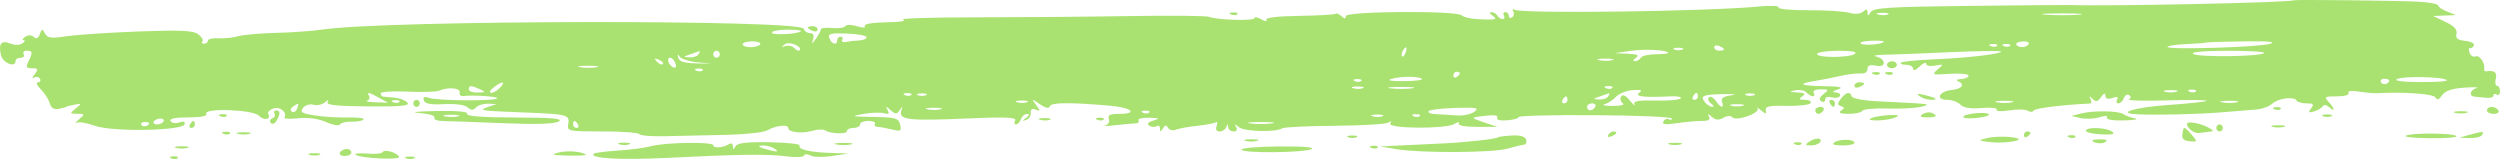 <?xml version="1.0" encoding="UTF-8"?> <svg xmlns="http://www.w3.org/2000/svg" viewBox="0 0 220 14" fill="none"><path fill-rule="evenodd" clip-rule="evenodd" d="M201.829 0.025C201.585 0.229 185.487 0.568 182.126 0.441C181.89 0.432 177.913 0.467 173.29 0.518C166.239 0.597 164.841 0.687 164.615 1.071C164.402 1.434 164.345 1.441 164.342 1.105C164.339 0.788 164.242 0.767 163.956 1.022C163.724 1.229 163.249 1.27 162.737 1.126C162.276 0.997 160.652 0.895 159.129 0.901C157.605 0.907 156.426 0.794 156.508 0.651C156.59 0.508 155.835 0.471 154.831 0.569C150.311 1.009 133.823 1.226 133.263 0.853C133.104 0.748 133.061 0.812 133.167 0.997C133.273 1.181 133.228 1.419 133.067 1.526C132.907 1.632 132.776 1.573 132.776 1.393C132.776 1.213 132.639 1.066 132.472 1.066C132.305 1.066 132.248 1.205 132.346 1.375C132.443 1.544 132.394 1.683 132.236 1.683C132.078 1.683 131.869 1.544 131.772 1.375C131.674 1.205 131.441 1.068 131.253 1.07C131.047 1.073 131.083 1.195 131.341 1.375C131.835 1.718 131.644 1.764 130.05 1.689C129.419 1.659 128.78 1.506 128.63 1.35C128.219 0.921 118.43 0.981 118.43 1.412C118.43 1.667 118.328 1.668 118.045 1.415C117.833 1.226 117.602 1.133 117.531 1.21C117.46 1.286 116.021 1.37 114.333 1.396C112.399 1.427 111.328 1.557 111.438 1.749C111.534 1.917 111.339 1.896 111.005 1.703C110.67 1.51 110.397 1.462 110.397 1.595C110.397 1.858 107.084 1.763 106.379 1.48C106.142 1.385 102.979 1.356 99.35 1.416C95.72 1.475 89.611 1.525 85.775 1.526C81.938 1.528 79.098 1.619 79.463 1.73C79.837 1.843 79.213 1.944 78.029 1.961C76.807 1.979 76.001 2.113 76.098 2.281C76.2 2.458 75.93 2.467 75.401 2.304C74.927 2.158 74.471 2.156 74.388 2.3C74.305 2.445 73.787 2.518 73.237 2.463C72.686 2.408 72.236 2.461 72.236 2.582C72.236 2.702 72.042 3.07 71.805 3.4C71.445 3.9 71.403 3.91 71.549 3.459C71.665 3.099 71.578 2.919 71.286 2.919C71.046 2.919 70.795 2.745 70.73 2.533C70.474 1.708 34.09 1.763 28.412 2.596C27.503 2.729 25.638 2.864 24.269 2.894C22.899 2.924 21.415 3.056 20.969 3.186C20.524 3.316 19.74 3.398 19.227 3.369C18.714 3.34 18.295 3.435 18.295 3.581C18.295 3.726 18.144 3.845 17.96 3.845C17.776 3.845 17.71 3.754 17.815 3.642C17.919 3.529 17.752 3.248 17.445 3.016C17.004 2.683 15.9 2.631 12.21 2.768C9.639 2.864 6.787 3.053 5.873 3.189C4.493 3.395 4.169 3.354 3.956 2.946C3.728 2.508 3.679 2.514 3.504 3.004C3.37 3.38 3.202 3.458 2.973 3.253C2.765 3.068 2.479 3.063 2.217 3.241C1.986 3.398 1.926 3.531 2.084 3.537C2.241 3.542 2.188 3.671 1.964 3.823C1.729 3.983 1.279 3.986 0.898 3.83C0.114 3.509 -0.152 3.841 0.082 4.848C0.244 5.539 1.366 5.996 1.366 5.37C1.366 5.211 1.568 5.081 1.814 5.081C2.059 5.081 2.181 4.942 2.084 4.772C1.986 4.602 2.108 4.463 2.354 4.463C2.88 4.463 2.903 4.608 2.504 5.41C2.253 5.915 2.303 6.007 2.826 6.007C3.371 6.007 3.398 6.069 3.051 6.53C2.827 6.828 2.803 6.958 2.996 6.834C3.182 6.713 3.416 6.756 3.515 6.929C3.614 7.102 3.535 7.243 3.337 7.243C3.135 7.243 3.243 7.507 3.585 7.85C3.918 8.184 4.273 8.738 4.374 9.08C4.503 9.518 4.746 9.666 5.186 9.577C5.531 9.508 5.814 9.43 5.814 9.405C5.814 9.379 6.134 9.296 6.525 9.219C7.214 9.083 7.219 9.093 6.669 9.54C6.114 9.992 6.117 10.003 6.801 10.013C7.483 10.022 7.487 10.035 6.944 10.509C6.638 10.776 6.546 10.909 6.74 10.803C6.934 10.698 7.652 10.816 8.335 11.065C9.854 11.62 16.062 11.518 16.243 10.935C16.315 10.701 16.15 10.645 15.77 10.775C15.449 10.884 15.104 10.829 15.002 10.653C14.882 10.443 15.43 10.331 16.573 10.331C17.67 10.331 18.262 10.216 18.151 10.022C17.842 9.485 22.28 9.635 22.785 10.18C23.22 10.648 23.888 10.52 23.603 10.023C23.519 9.878 23.727 9.664 24.065 9.548C24.651 9.348 25.295 9.882 25.028 10.347C24.965 10.457 25.526 10.484 26.274 10.407C27.131 10.318 28.03 10.443 28.698 10.743C29.281 11.006 29.828 11.099 29.914 10.951C29.999 10.803 30.455 10.694 30.928 10.708C31.401 10.723 31.878 10.637 31.989 10.518C32.1 10.398 31.485 10.318 30.622 10.338C29.76 10.359 28.439 10.278 27.688 10.158C26.542 9.976 26.376 9.869 26.663 9.497C26.854 9.251 27.263 9.126 27.584 9.216C27.903 9.306 28.356 9.211 28.592 9.006C28.88 8.755 28.956 8.748 28.824 8.986C28.681 9.243 29.654 9.346 32.408 9.366C35.347 9.387 36.111 9.311 35.844 9.023C35.654 8.819 35.147 8.625 34.716 8.59C34.285 8.556 33.835 8.517 33.717 8.503C33.598 8.49 33.502 8.36 33.502 8.215C33.502 8.07 34.566 8.002 35.868 8.064C37.17 8.125 38.429 8.086 38.666 7.976C39.398 7.636 40.536 7.737 40.455 8.135C40.413 8.34 40.542 8.484 40.742 8.456C41.593 8.336 43.912 8.494 43.756 8.661C43.527 8.908 38.499 8.87 37.755 8.616C37.331 8.47 37.2 8.532 37.294 8.832C37.389 9.134 37.887 9.226 39.081 9.163C40.057 9.112 40.906 9.227 41.148 9.443C41.46 9.722 41.64 9.724 41.892 9.454C42.074 9.257 42.553 9.11 42.956 9.127L43.687 9.157L42.97 9.405C42.045 9.724 42.197 9.748 46.126 9.898C49.971 10.046 50.152 10.095 50.002 10.934C49.894 11.54 50.018 11.567 53.011 11.567C54.729 11.567 56.196 11.673 56.27 11.803C56.344 11.933 57.352 12.015 58.51 11.986C59.668 11.957 62.036 11.906 63.772 11.871C65.507 11.837 67.186 11.66 67.501 11.477C68.245 11.048 69.367 10.915 69.367 11.258C69.367 11.645 70.526 11.783 71.487 11.511C71.944 11.381 72.45 11.364 72.611 11.471C73.082 11.784 74.531 11.829 74.531 11.531C74.531 11.381 74.789 11.258 75.105 11.258C75.421 11.258 75.679 11.119 75.679 10.949C75.679 10.779 76.009 10.64 76.413 10.64C76.817 10.64 77.081 10.756 76.999 10.897C76.918 11.039 77.007 11.157 77.198 11.16C77.388 11.162 77.954 11.264 78.454 11.385C79.275 11.584 79.349 11.543 79.21 10.968C79.072 10.4 78.82 10.327 76.865 10.293C74.907 10.258 74.811 10.23 75.959 10.031C76.665 9.908 77.493 9.878 77.797 9.964C78.215 10.081 78.291 10.014 78.107 9.685C77.904 9.322 77.947 9.323 78.371 9.694C78.812 10.079 78.917 10.079 79.171 9.694C79.411 9.328 79.436 9.34 79.312 9.76C79.08 10.546 79.958 10.649 84.978 10.43C88.414 10.28 89.492 10.32 89.337 10.59C89.223 10.787 89.253 10.949 89.403 10.949C89.554 10.949 89.751 10.741 89.842 10.486C89.933 10.231 90.172 10.025 90.374 10.027C90.635 10.03 90.617 10.127 90.312 10.359C89.929 10.651 89.929 10.672 90.312 10.553C90.549 10.48 90.726 10.202 90.706 9.936C90.682 9.613 90.824 9.516 91.136 9.641C91.556 9.81 91.559 9.77 91.172 9.236C90.753 8.659 90.762 8.657 91.51 9.17C92.015 9.518 92.314 9.581 92.383 9.355C92.49 9.009 94.12 8.994 97.7 9.304C99.611 9.47 100.194 10.022 98.458 10.022C97.676 10.022 97.462 10.131 97.582 10.467C97.674 10.725 97.537 10.965 97.254 11.041C96.987 11.112 97.413 11.101 98.202 11.014C98.991 10.928 99.793 10.855 99.983 10.852C100.173 10.849 100.262 10.73 100.181 10.589C100.1 10.447 100.525 10.345 101.126 10.362C102.05 10.388 102.109 10.426 101.504 10.607C101.018 10.753 100.904 10.897 101.146 11.058C101.341 11.188 101.631 11.208 101.788 11.103C101.947 10.998 102.078 11.095 102.08 11.317C102.084 11.639 102.134 11.636 102.331 11.302C102.514 10.991 102.631 10.977 102.786 11.246C102.901 11.446 103.206 11.521 103.465 11.414C103.723 11.308 104.571 11.153 105.348 11.071C106.126 10.989 106.868 10.851 106.997 10.765C107.127 10.679 107.156 10.824 107.063 11.087C106.954 11.391 107.052 11.567 107.329 11.567C107.57 11.567 107.831 11.393 107.911 11.181C108.026 10.872 108.06 10.872 108.078 11.181C108.091 11.393 108.302 11.567 108.548 11.567C108.83 11.567 108.916 11.424 108.78 11.181C108.613 10.881 108.665 10.883 109.016 11.188C109.467 11.582 112.28 11.659 112.835 11.293C112.993 11.189 115.075 11.088 117.461 11.069C119.847 11.05 121.965 10.924 122.168 10.79C122.397 10.637 122.465 10.668 122.347 10.872C122.088 11.324 127.174 11.367 127.95 10.919C128.275 10.732 128.466 10.71 128.373 10.871C128.274 11.044 128.938 11.164 129.988 11.165L131.772 11.165L130.624 10.78C129.339 10.35 129.341 10.344 130.848 10.173C131.519 10.097 131.866 10.167 131.757 10.357C131.651 10.542 131.987 10.633 132.609 10.588C133.174 10.548 133.637 10.419 133.637 10.303C133.637 10.187 136.671 10.111 140.379 10.135C144.088 10.158 147.122 10.289 147.122 10.427C147.122 10.564 147.002 10.597 146.855 10.499C146.708 10.401 146.494 10.485 146.38 10.684C146.226 10.952 146.53 10.993 147.548 10.843C148.304 10.732 149.301 10.64 149.762 10.64C150.355 10.64 150.536 10.528 150.383 10.254C150.226 9.973 150.294 9.978 150.635 10.275C150.972 10.57 151.254 10.595 151.65 10.367C151.983 10.176 152.303 10.163 152.462 10.334C152.8 10.699 154.955 9.925 154.656 9.547C154.537 9.395 154.672 9.463 154.957 9.699C155.399 10.064 155.462 10.064 155.387 9.698C155.318 9.362 155.717 9.279 157.232 9.314C158.296 9.338 159.239 9.23 159.33 9.073C159.42 8.916 159.196 8.785 158.831 8.782C158.298 8.778 158.252 8.719 158.599 8.478C158.933 8.246 158.837 8.168 158.168 8.132C157.436 8.092 157.409 8.064 157.986 7.947C158.36 7.87 158.805 7.959 158.976 8.143C159.367 8.564 159.841 8.584 159.603 8.169C159.501 7.992 159.762 7.861 160.215 7.861C160.947 7.861 160.966 7.89 160.476 8.277C160.109 8.565 160.048 8.76 160.277 8.912C160.459 9.034 160.607 8.969 160.607 8.769C160.607 8.558 160.847 8.474 161.181 8.567C161.496 8.656 161.827 8.603 161.915 8.449C162.004 8.295 161.842 8.155 161.557 8.138C161.189 8.117 161.247 8.036 161.755 7.861C162.272 7.682 161.918 7.605 160.488 7.583C158.387 7.55 158.113 7.374 159.757 7.115C160.304 7.029 161.274 6.838 161.913 6.69C162.552 6.543 163.359 6.444 163.706 6.472C164.088 6.502 164.337 6.345 164.337 6.074C164.337 5.763 164.556 5.672 165.055 5.774C165.52 5.87 165.772 5.782 165.772 5.523C165.772 5.303 165.481 5.059 165.126 4.981C164.772 4.902 165.062 4.83 165.772 4.82C166.482 4.81 169.129 4.707 171.654 4.591C174.179 4.475 176.18 4.456 176.101 4.549C175.903 4.783 173.013 5.106 169.98 5.233C168.585 5.291 167.37 5.42 167.278 5.519C167.186 5.618 167.391 5.699 167.732 5.699C168.075 5.699 168.354 5.859 168.354 6.055C168.354 6.258 168.603 6.17 168.928 5.853C169.244 5.546 169.502 5.435 169.502 5.608C169.502 5.78 169.857 5.855 170.291 5.774C171.056 5.631 171.063 5.642 170.506 6.119C169.967 6.582 170.032 6.605 171.582 6.496C172.489 6.433 173.232 6.505 173.232 6.657C173.232 6.809 172.941 6.945 172.586 6.958C172.232 6.972 172.102 7.053 172.299 7.138C172.953 7.422 172.672 7.82 171.748 7.918C170.612 8.039 170.281 8.787 171.363 8.787C171.782 8.787 172.302 8.977 172.517 9.208C172.781 9.493 173.387 9.589 174.385 9.504C175.198 9.435 175.793 9.501 175.708 9.65C175.62 9.801 176.112 9.829 176.819 9.714C177.515 9.6 178.249 9.615 178.448 9.748C178.649 9.881 178.88 9.872 178.963 9.728C179.081 9.524 181.399 9.235 183.937 9.108C184.064 9.101 184.077 8.922 183.966 8.71C183.807 8.406 183.844 8.404 184.14 8.699C184.438 8.996 184.595 8.964 184.89 8.545C185.145 8.184 185.267 8.145 185.274 8.422C185.28 8.695 185.483 8.76 185.892 8.62C186.303 8.48 186.438 8.524 186.306 8.754C186.198 8.942 186.25 9.096 186.422 9.096C186.595 9.096 186.809 8.888 186.9 8.634C186.99 8.381 187.194 8.259 187.352 8.364C187.543 8.491 187.542 8.62 187.349 8.748C187.189 8.855 188.692 8.894 190.69 8.835C192.686 8.777 194.256 8.794 194.177 8.874C194.098 8.953 192.613 9.114 190.877 9.232C187.831 9.439 186.069 9.978 188.166 10.062C190.065 10.138 193.476 10.053 195.612 9.876C196.795 9.778 198.151 9.667 198.624 9.629C199.097 9.59 199.703 9.362 199.97 9.12C200.501 8.64 201.883 8.467 202.105 8.853C202.182 8.987 202.576 9.096 202.98 9.096C203.583 9.096 203.655 9.175 203.377 9.535C203.1 9.895 203.145 9.944 203.633 9.807C203.96 9.715 204.302 9.51 204.393 9.353C204.489 9.185 204.726 9.217 204.962 9.428C205.512 9.918 205.477 9.567 204.916 8.963C204.506 8.522 204.573 8.478 205.65 8.478C206.333 8.478 206.763 8.353 206.666 8.182C206.562 8.003 206.923 7.953 207.581 8.058C208.178 8.152 208.86 8.218 209.097 8.205C211.513 8.072 214.133 8.254 214.313 8.567C214.468 8.837 214.63 8.786 214.904 8.382C215.167 7.994 215.757 7.792 216.852 7.715C217.715 7.654 218.196 7.671 217.92 7.755C217.344 7.928 217.241 8.466 217.776 8.504C217.974 8.518 218.426 8.564 218.78 8.607C219.136 8.649 219.426 8.56 219.426 8.408C219.426 8.257 219.555 8.219 219.713 8.324C219.871 8.429 220 8.298 220 8.033C220 7.768 219.883 7.552 219.74 7.552C219.597 7.552 219.548 7.274 219.63 6.934C219.767 6.37 219.493 6.159 218.78 6.28C218.662 6.3 218.586 6.212 218.611 6.085C218.712 5.573 218.208 4.82 217.861 4.964C217.658 5.047 217.415 4.901 217.321 4.639C217.228 4.376 217.244 4.195 217.356 4.235C217.469 4.276 217.626 4.17 217.705 4C217.784 3.83 217.442 3.649 216.946 3.597C216.262 3.525 216.076 3.376 216.172 2.979C216.261 2.609 215.979 2.302 215.208 1.931L214.118 1.406L215.122 1.366L216.126 1.326L215.338 1.016C214.904 0.845 214.548 0.601 214.548 0.473C214.548 0.345 213.742 0.199 212.755 0.147C210.923 0.052 201.917 -0.048 201.829 0.025ZM108.334 1.277C108.541 1.366 108.788 1.355 108.884 1.252C108.979 1.15 108.81 1.077 108.507 1.09C108.173 1.105 108.105 1.178 108.334 1.277ZM166.136 1.268C165.942 1.353 165.554 1.358 165.275 1.28C164.996 1.201 165.155 1.132 165.629 1.126C166.102 1.12 166.33 1.184 166.136 1.268ZM182.925 1.292C182.181 1.356 180.889 1.356 180.056 1.294C179.222 1.231 179.831 1.179 181.409 1.178C182.987 1.178 183.669 1.229 182.925 1.292ZM71.088 2.422C71.088 2.489 71.282 2.624 71.519 2.722C71.755 2.819 71.949 2.765 71.949 2.6C71.949 2.436 71.755 2.301 71.519 2.301C71.282 2.301 71.088 2.356 71.088 2.422ZM70.487 2.742C70.24 3.008 67.932 3.126 67.932 2.873C67.932 2.728 68.534 2.61 69.271 2.61C70.007 2.61 70.555 2.669 70.487 2.742ZM76.252 3.278C76.252 3.42 75.962 3.547 75.607 3.56C75.252 3.573 74.735 3.63 74.458 3.688C74.181 3.744 74.027 3.664 74.116 3.509C74.205 3.354 74.141 3.228 73.974 3.228C73.807 3.228 73.67 3.367 73.67 3.537C73.67 4.021 73.177 3.898 72.987 3.366C72.843 2.961 73.085 2.897 74.534 2.953C75.479 2.99 76.252 3.136 76.252 3.278ZM66.898 3.897C66.817 4.038 66.435 4.154 66.05 4.154C65.665 4.154 65.35 4.038 65.35 3.897C65.35 3.755 65.731 3.639 66.198 3.639C66.664 3.639 66.979 3.755 66.898 3.897ZM70.353 4.431C70.279 4.511 70.075 4.423 69.9 4.235C69.726 4.047 69.374 3.966 69.116 4.053C68.736 4.183 68.725 4.155 69.054 3.903C69.449 3.601 70.665 4.095 70.353 4.431ZM165.772 3.658C165.772 3.886 164.059 4.042 163.758 3.842C163.59 3.73 163.975 3.617 164.613 3.59C165.25 3.563 165.772 3.594 165.772 3.658ZM178.521 3.878C178.328 4.214 177.62 4.243 177.437 3.923C177.363 3.795 177.613 3.671 177.992 3.646C178.37 3.622 178.608 3.726 178.521 3.878ZM199.772 3.854C198.788 4.156 190.733 4.401 190.734 4.13C190.734 4.032 191.474 3.919 192.377 3.88C193.281 3.84 194.046 3.782 194.076 3.749C194.107 3.717 195.595 3.668 197.382 3.641C199.588 3.607 200.356 3.676 199.772 3.854ZM151.713 4.342C151.713 4.408 151.519 4.463 151.282 4.463C151.046 4.463 150.852 4.328 150.852 4.164C150.852 3.999 151.046 3.945 151.282 4.042C151.519 4.14 151.713 4.275 151.713 4.342ZM175.737 4.032C175.641 4.134 175.393 4.146 175.187 4.056C174.958 3.958 175.026 3.885 175.36 3.87C175.662 3.857 175.832 3.929 175.737 4.032ZM176.884 4.032C176.789 4.134 176.541 4.146 176.334 4.056C176.106 3.958 176.173 3.885 176.508 3.87C176.81 3.857 176.979 3.929 176.884 4.032ZM123.694 4.631C123.6 4.893 123.462 5.041 123.387 4.96C123.312 4.879 123.335 4.665 123.439 4.484C123.722 3.991 123.888 4.087 123.694 4.631ZM146.801 4.632C146.873 4.709 146.4 4.772 145.752 4.772C145.104 4.772 144.494 4.911 144.396 5.081C144.299 5.251 144.065 5.388 143.877 5.385C143.672 5.382 143.708 5.261 143.966 5.081C144.287 4.857 144.105 4.769 143.249 4.73L142.101 4.679L143.392 4.489C144.697 4.297 146.562 4.375 146.801 4.632ZM148.054 4.359C147.857 4.445 147.535 4.445 147.337 4.359C147.14 4.273 147.302 4.203 147.696 4.203C148.09 4.203 148.252 4.273 148.054 4.359ZM61.476 4.772C61.379 4.942 61.016 5.067 60.67 5.05C60.085 5.021 60.091 5.002 60.759 4.772C61.154 4.636 61.516 4.511 61.565 4.494C61.614 4.477 61.574 4.602 61.476 4.772ZM63.341 4.772C63.341 4.942 63.212 5.081 63.054 5.081C62.897 5.081 62.767 4.942 62.767 4.772C62.767 4.602 62.897 4.463 63.054 4.463C63.212 4.463 63.341 4.602 63.341 4.772ZM163.212 4.751C162.69 5.106 159.708 5.089 159.913 4.731C159.998 4.584 160.867 4.465 161.844 4.468C163.01 4.471 163.48 4.568 163.212 4.751ZM199.25 4.665C198.955 4.982 193.452 5.054 193.002 4.747C192.754 4.578 193.91 4.471 196.018 4.468C197.899 4.465 199.353 4.554 199.25 4.665ZM61.337 5.479L62.624 5.61L61.212 5.577C60.218 5.554 59.765 5.407 59.684 5.081C59.603 4.761 59.642 4.73 59.809 4.982C59.942 5.183 60.63 5.406 61.337 5.479ZM58.328 5.639C58.239 5.734 58.008 5.639 57.813 5.428C57.532 5.123 57.565 5.088 57.974 5.255C58.257 5.371 58.416 5.544 58.328 5.639ZM59.437 5.57C59.544 5.871 59.48 6.012 59.271 5.937C58.842 5.783 58.605 5.081 58.983 5.081C59.137 5.081 59.341 5.301 59.437 5.57ZM141.889 5.293C141.615 5.37 141.099 5.373 140.742 5.299C140.385 5.225 140.609 5.162 141.24 5.159C141.871 5.155 142.163 5.216 141.889 5.293ZM166.059 5.699C166.059 5.868 166.252 6.007 166.489 6.007C166.726 6.007 166.92 5.868 166.92 5.699C166.92 5.529 166.726 5.39 166.489 5.39C166.252 5.39 166.059 5.529 166.059 5.699ZM52.514 5.916C52.161 5.989 51.516 5.991 51.079 5.92C50.643 5.849 50.932 5.789 51.721 5.787C52.51 5.785 52.867 5.843 52.514 5.916ZM61.829 6.194C61.733 6.296 61.486 6.308 61.279 6.218C61.05 6.12 61.118 6.047 61.453 6.032C61.755 6.018 61.924 6.091 61.829 6.194ZM128.472 6.452C128.472 6.527 128.343 6.675 128.185 6.779C128.028 6.885 127.898 6.823 127.898 6.643C127.898 6.464 128.028 6.316 128.185 6.316C128.343 6.316 128.472 6.377 128.472 6.452ZM164.857 6.527C165.065 6.616 165.312 6.605 165.407 6.503C165.502 6.4 165.333 6.327 165.031 6.341C164.696 6.355 164.629 6.429 164.857 6.527ZM166.005 6.527C166.212 6.616 166.46 6.605 166.555 6.503C166.65 6.4 166.481 6.327 166.179 6.341C165.844 6.355 165.776 6.429 166.005 6.527ZM125.143 6.953C125.231 7.048 124.499 7.132 123.516 7.138C122.396 7.145 121.997 7.071 122.447 6.94C123.287 6.696 124.911 6.703 125.143 6.953ZM215.33 7.055C215.426 7.158 214.354 7.233 212.946 7.221C211.349 7.208 210.604 7.106 210.962 6.95C211.597 6.675 215.054 6.758 215.33 7.055ZM119.787 7.12C119.692 7.223 119.444 7.234 119.237 7.145C119.008 7.046 119.076 6.973 119.41 6.958C119.713 6.945 119.882 7.018 119.787 7.12ZM210.245 7.07C210.245 7.396 209.694 7.533 209.53 7.248C209.431 7.075 209.552 6.934 209.798 6.934C210.043 6.934 210.245 6.995 210.245 7.07ZM44.015 7.706C43.778 7.961 43.422 8.169 43.222 8.169C43.019 8.169 43.104 7.97 43.417 7.716C44.148 7.121 44.565 7.114 44.015 7.706ZM163.19 7.542C163.19 7.706 163.383 7.761 163.62 7.663C163.857 7.566 164.05 7.431 164.05 7.364C164.05 7.297 163.857 7.243 163.62 7.243C163.383 7.243 163.19 7.377 163.19 7.542ZM42.252 7.861C42.761 8.096 42.736 8.128 42.037 8.148C41.603 8.159 41.248 8.03 41.248 7.861C41.248 7.498 41.469 7.498 42.252 7.861ZM119.942 7.754C119.748 7.839 119.36 7.844 119.081 7.766C118.802 7.687 118.961 7.618 119.434 7.612C119.908 7.606 120.136 7.67 119.942 7.754ZM124.24 7.775C123.727 7.843 122.888 7.843 122.375 7.775C121.862 7.707 122.282 7.65 123.308 7.65C124.334 7.65 124.753 7.707 124.24 7.775ZM141.88 7.738C141.785 7.841 141.537 7.852 141.33 7.763C141.101 7.664 141.169 7.591 141.503 7.576C141.806 7.563 141.975 7.636 141.88 7.738ZM144.253 8.163C143.791 8.491 144.688 8.596 146.978 8.48C147.61 8.448 148.029 8.529 147.909 8.659C147.789 8.789 146.783 8.874 145.673 8.849C144.165 8.815 143.7 8.899 143.832 9.181C143.93 9.389 143.751 9.244 143.435 8.858C143.049 8.388 142.793 8.272 142.659 8.506C142.548 8.699 142.618 8.963 142.815 9.093C143.014 9.226 142.618 9.327 141.919 9.323C141.23 9.318 140.904 9.253 141.195 9.177C141.485 9.101 141.94 8.806 142.204 8.521C142.47 8.236 143.136 7.97 143.685 7.93C144.427 7.876 144.573 7.936 144.253 8.163ZM191.523 8.073C191.247 8.151 190.795 8.151 190.519 8.073C190.243 7.996 190.469 7.932 191.021 7.932C191.573 7.932 191.799 7.996 191.523 8.073ZM193.238 8.047C193.143 8.15 192.896 8.161 192.689 8.071C192.46 7.973 192.528 7.9 192.862 7.885C193.165 7.872 193.334 7.944 193.238 8.047ZM33.351 8.603L34.127 9.036L33.056 9.004C32.467 8.986 32.133 8.918 32.315 8.853C32.496 8.788 32.571 8.607 32.482 8.452C32.26 8.064 32.444 8.096 33.351 8.603ZM80.192 8.356C80.097 8.458 79.849 8.47 79.642 8.38C79.413 8.282 79.481 8.209 79.815 8.194C80.118 8.18 80.287 8.253 80.192 8.356ZM81.489 8.374C81.292 8.46 80.969 8.46 80.772 8.374C80.575 8.288 80.736 8.218 81.13 8.218C81.525 8.218 81.686 8.288 81.489 8.374ZM141.527 8.478C141.429 8.648 141.067 8.773 140.721 8.756C140.136 8.728 140.142 8.708 140.81 8.478C141.204 8.342 141.567 8.217 141.616 8.2C141.665 8.183 141.625 8.308 141.527 8.478ZM149.417 8.478C149.417 8.648 149.28 8.787 149.113 8.787C148.946 8.787 148.889 8.648 148.987 8.478C149.085 8.308 149.221 8.169 149.291 8.169C149.361 8.169 149.417 8.308 149.417 8.478ZM152.335 8.393C151.652 8.485 151.424 8.647 151.537 8.963C151.756 9.575 151.422 9.517 150.979 8.865C150.777 8.568 150.508 8.436 150.382 8.573C150.255 8.709 150.341 8.95 150.573 9.108C150.805 9.266 150.85 9.397 150.672 9.4C150.494 9.403 150.198 9.21 150.014 8.971C149.587 8.416 149.875 8.306 151.817 8.283C152.685 8.272 152.898 8.318 152.335 8.393ZM154.367 8.374C154.17 8.46 153.847 8.46 153.649 8.374C153.452 8.288 153.614 8.218 154.008 8.218C154.403 8.218 154.564 8.288 154.367 8.374ZM162.005 8.683C161.673 9.116 161.673 9.219 162.003 9.338C162.333 9.458 162.333 9.521 162.003 9.746C161.742 9.924 161.964 10.014 162.671 10.018C163.253 10.02 163.8 9.901 163.885 9.752C163.97 9.603 164.978 9.512 166.125 9.55C167.273 9.587 168.598 9.517 169.071 9.393C170.024 9.145 170.072 9.151 165.201 8.913C164.019 8.855 163.008 8.664 162.954 8.488C162.81 8.024 162.454 8.097 162.005 8.683ZM168.928 8.464C169.165 8.637 169.606 8.78 169.909 8.782C170.643 8.789 170.413 8.612 169.358 8.358C168.73 8.206 168.614 8.235 168.928 8.464ZM137.94 8.787C137.94 8.957 137.804 9.096 137.637 9.096C137.47 9.096 137.413 8.957 137.51 8.787C137.608 8.617 137.744 8.478 137.814 8.478C137.884 8.478 137.94 8.617 137.94 8.787ZM35.145 8.974C35.05 9.076 34.802 9.087 34.596 8.998C34.367 8.899 34.434 8.826 34.769 8.811C35.071 8.798 35.24 8.871 35.145 8.974ZM36.37 9.096C36.37 9.266 36.5 9.405 36.657 9.405C36.815 9.405 36.944 9.266 36.944 9.096C36.944 8.926 36.815 8.787 36.657 8.787C36.5 8.787 36.37 8.926 36.37 9.096ZM90.389 8.99C90.195 9.074 89.807 9.08 89.528 9.001C89.249 8.923 89.408 8.853 89.881 8.847C90.355 8.841 90.583 8.905 90.389 8.99ZM161.038 9.096C161.135 9.266 161.272 9.405 161.341 9.405C161.411 9.405 161.468 9.266 161.468 9.096C161.468 8.926 161.331 8.787 161.164 8.787C160.997 8.787 160.94 8.926 161.038 9.096ZM177.034 9.005C176.679 9.079 176.097 9.079 175.743 9.005C175.387 8.931 175.678 8.871 176.388 8.871C177.098 8.871 177.388 8.931 177.034 9.005ZM196.831 9.005C196.476 9.079 195.895 9.079 195.54 9.005C195.185 8.931 195.476 8.871 196.185 8.871C196.896 8.871 197.186 8.931 196.831 9.005ZM26.146 9.557C26.055 9.811 25.852 9.933 25.694 9.828C25.517 9.71 25.556 9.534 25.796 9.371C26.318 9.015 26.336 9.024 26.146 9.557ZM140.38 9.405C140.282 9.575 140.081 9.714 139.932 9.714C139.784 9.714 139.662 9.575 139.662 9.405C139.662 9.235 139.863 9.096 140.109 9.096C140.355 9.096 140.477 9.235 140.38 9.405ZM153.363 9.309C153.087 9.387 152.635 9.387 152.358 9.309C152.083 9.231 152.308 9.168 152.861 9.168C153.413 9.168 153.639 9.231 153.363 9.309ZM82.784 9.617C82.509 9.694 81.993 9.697 81.636 9.623C81.279 9.549 81.503 9.486 82.135 9.483C82.766 9.479 83.058 9.54 82.784 9.617ZM129.737 9.837C129.436 10.059 128.738 10.204 128.185 10.158C127.633 10.113 126.819 10.064 126.375 10.049C125.932 10.034 125.63 9.918 125.704 9.791C125.779 9.664 126.84 9.531 128.062 9.496C129.971 9.441 130.208 9.489 129.737 9.837ZM159.746 9.714C159.746 9.883 159.868 10.022 160.017 10.022C160.165 10.022 160.366 9.883 160.464 9.714C160.561 9.544 160.44 9.405 160.194 9.405C159.948 9.405 159.746 9.544 159.746 9.714ZM200.149 9.616C200.356 9.705 200.603 9.694 200.698 9.591C200.794 9.489 200.625 9.416 200.322 9.429C199.988 9.444 199.92 9.517 200.149 9.616ZM218.852 9.714C218.852 9.883 219.118 10.022 219.443 10.022C219.768 10.022 219.954 9.883 219.857 9.714C219.759 9.544 219.493 9.405 219.266 9.405C219.038 9.405 218.852 9.544 218.852 9.714ZM24.161 9.996C24.25 10.152 24.161 10.341 23.963 10.417C23.765 10.493 23.706 10.675 23.833 10.821C23.96 10.966 24.184 10.881 24.331 10.631C24.685 10.03 24.675 9.714 24.303 9.714C24.136 9.714 24.072 9.841 24.161 9.996ZM36.88 9.942C37.736 10.006 38.321 10.182 38.226 10.348C38.134 10.509 38.486 10.645 39.008 10.651C39.53 10.657 41.91 10.743 44.298 10.842C47.197 10.962 48.817 10.91 49.175 10.686C49.58 10.433 48.624 10.348 45.32 10.341C42.467 10.335 40.99 10.223 41.105 10.022C41.219 9.823 40.236 9.734 38.324 9.771C36.689 9.802 36.043 9.879 36.88 9.942ZM101.137 9.9C101.042 10.003 100.794 10.014 100.587 9.925C100.358 9.826 100.426 9.753 100.76 9.738C101.063 9.725 101.232 9.798 101.137 9.9ZM169.189 10.046C168.895 10.247 169 10.323 169.574 10.327C170.43 10.332 170.585 10.18 169.978 9.93C169.767 9.842 169.411 9.895 169.189 10.046ZM173.519 10.009C172.142 10.245 172.807 10.555 174.236 10.344C174.867 10.251 175.19 10.099 174.953 10.006C174.717 9.913 174.071 9.915 173.519 10.009ZM183.131 9.987L182.27 10.206L183.1 10.389C183.557 10.489 184.302 10.457 184.756 10.317C185.257 10.162 185.516 10.175 185.415 10.351C185.318 10.52 185.944 10.623 186.916 10.598C187.832 10.575 188.26 10.492 187.865 10.414C187.47 10.336 187.018 10.17 186.861 10.045C186.483 9.745 184.219 9.71 183.131 9.987ZM216.055 9.926C216.331 10.004 216.783 10.004 217.059 9.926C217.335 9.849 217.109 9.785 216.557 9.785C216.005 9.785 215.779 9.849 216.055 9.926ZM19.389 10.233C19.596 10.323 19.843 10.312 19.938 10.209C20.034 10.106 19.864 10.034 19.562 10.047C19.228 10.062 19.16 10.135 19.389 10.233ZM40.319 10.235C40.045 10.312 39.529 10.315 39.172 10.241C38.815 10.167 39.039 10.104 39.67 10.1C40.301 10.097 40.593 10.157 40.319 10.235ZM121.663 10.225C121.469 10.31 121.082 10.315 120.802 10.236C120.523 10.158 120.682 10.089 121.156 10.083C121.629 10.077 121.858 10.14 121.663 10.225ZM124.951 10.209C124.856 10.312 124.609 10.323 124.402 10.233C124.173 10.135 124.241 10.062 124.575 10.047C124.877 10.034 125.047 10.106 124.951 10.209ZM164.697 10.387C164.368 10.524 164.542 10.597 165.198 10.597C165.75 10.597 166.46 10.481 166.776 10.34C167.211 10.146 167.09 10.095 166.275 10.13C165.684 10.156 164.974 10.271 164.697 10.387ZM204.435 10.227C204.632 10.313 204.955 10.313 205.152 10.227C205.349 10.141 205.188 10.071 204.793 10.071C204.399 10.071 204.238 10.141 204.435 10.227ZM14.392 10.692C14.31 10.833 14.05 10.949 13.813 10.949C13.577 10.949 13.45 10.833 13.531 10.692C13.612 10.55 13.872 10.434 14.109 10.434C14.346 10.434 14.473 10.55 14.392 10.692ZM91.537 10.545C91.816 10.624 92.203 10.619 92.397 10.534C92.591 10.449 92.363 10.385 91.89 10.392C91.416 10.398 91.257 10.467 91.537 10.545ZM96.57 10.542C96.777 10.632 97.025 10.62 97.12 10.518C97.215 10.415 97.046 10.342 96.744 10.356C96.409 10.371 96.341 10.444 96.57 10.542ZM13.13 10.828C13.13 11.083 12.573 11.228 12.445 11.006C12.362 10.861 12.482 10.743 12.712 10.743C12.942 10.743 13.13 10.781 13.13 10.828ZM16.717 10.949C16.619 11.119 16.676 11.258 16.843 11.258C17.01 11.258 17.147 11.119 17.147 10.949C17.147 10.779 17.09 10.64 17.02 10.64C16.951 10.64 16.814 10.779 16.717 10.949ZM50.86 10.949C50.958 11.119 50.901 11.258 50.733 11.258C50.566 11.258 50.43 11.119 50.43 10.949C50.43 10.779 50.486 10.64 50.556 10.64C50.626 10.64 50.763 10.779 50.86 10.949ZM111.903 10.863C111.389 10.932 110.55 10.932 110.037 10.863C109.525 10.795 109.944 10.739 110.97 10.739C111.996 10.739 112.415 10.795 111.903 10.863ZM192.456 10.905C192.456 11.292 193.102 11.771 193.531 11.701C193.729 11.67 194.116 11.622 194.392 11.596C194.817 11.555 194.828 11.508 194.464 11.29C193.743 10.858 192.456 10.611 192.456 10.905ZM195.038 11.258C195.038 11.428 195.167 11.567 195.325 11.567C195.482 11.567 195.612 11.428 195.612 11.258C195.612 11.088 195.482 10.949 195.325 10.949C195.167 10.949 195.038 11.088 195.038 11.258ZM199.987 11.162C200.263 11.24 200.715 11.24 200.992 11.162C201.268 11.084 201.042 11.021 200.489 11.021C199.937 11.021 199.711 11.084 199.987 11.162ZM183.561 11.509C183.561 11.647 184.174 11.789 184.924 11.824C185.916 11.87 186.17 11.803 185.857 11.577C185.34 11.206 183.561 11.153 183.561 11.509ZM192.147 11.335C191.919 12.135 192.035 12.372 192.678 12.43C193.389 12.493 193.394 12.48 192.887 11.876C192.4 11.298 192.199 11.151 192.147 11.335ZM19.676 11.778C19.882 11.867 20.13 11.856 20.225 11.753C20.321 11.651 20.151 11.578 19.849 11.591C19.515 11.606 19.447 11.679 19.676 11.778ZM20.949 11.78C21.225 11.857 21.677 11.857 21.953 11.78C22.229 11.702 22.003 11.638 21.451 11.638C20.898 11.638 20.673 11.702 20.949 11.78ZM141.529 11.872C141.429 12.047 141.544 12.099 141.799 11.994C142.296 11.788 142.387 11.567 141.975 11.567C141.826 11.567 141.625 11.704 141.529 11.872ZM178.109 11.894C178.109 12.074 178.239 12.135 178.397 12.03C178.554 11.925 178.684 11.778 178.684 11.703C178.684 11.628 178.554 11.567 178.397 11.567C178.239 11.567 178.109 11.714 178.109 11.894ZM211.739 11.931C211.47 12.047 212.4 12.151 213.808 12.163C215.214 12.175 216.281 12.093 216.177 11.981C215.923 11.707 212.356 11.667 211.739 11.931ZM217.274 11.876L216.413 12.111L217.329 12.148C217.833 12.168 218.325 12.045 218.422 11.876C218.618 11.534 218.522 11.534 217.274 11.876ZM118.645 12.08C118.843 12.166 119.165 12.166 119.362 12.08C119.56 11.995 119.398 11.924 119.004 11.924C118.609 11.924 118.448 11.995 118.645 12.08ZM131.818 12.083C131.68 12.232 128.987 12.53 126.901 12.626C125.793 12.678 124.111 12.757 123.164 12.802L121.443 12.885L122.877 13.125C124.995 13.48 131.31 13.454 132.632 13.085C133.264 12.908 133.929 12.75 134.112 12.732C134.294 12.714 134.375 12.509 134.292 12.277C134.194 12.001 133.754 11.88 133.02 11.926C132.403 11.965 131.862 12.036 131.818 12.083ZM174.81 12.162C174.017 12.365 174.057 12.393 175.316 12.518C176.423 12.627 178.092 12.372 177.536 12.178C176.984 11.986 175.53 11.977 174.81 12.162ZM182.073 12.087C182.28 12.176 182.527 12.165 182.623 12.062C182.718 11.96 182.548 11.887 182.246 11.9C181.912 11.915 181.844 11.988 182.073 12.087ZM109.607 12.397C109.883 12.475 110.335 12.475 110.612 12.397C110.888 12.32 110.662 12.256 110.109 12.256C109.557 12.256 109.331 12.32 109.607 12.397ZM159.173 12.493C158.823 12.737 158.86 12.793 159.371 12.798C159.717 12.8 160.079 12.663 160.177 12.493C160.403 12.1 159.738 12.1 159.173 12.493ZM161.432 12.524C161.167 12.705 161.391 12.794 162.114 12.798C162.706 12.8 163.19 12.698 163.19 12.57C163.189 12.239 161.9 12.205 161.432 12.524ZM184.135 12.344C184.135 12.594 184.957 12.71 185.268 12.503C185.5 12.349 185.361 12.262 184.883 12.262C184.471 12.262 184.135 12.299 184.135 12.344ZM54.524 12.707C54.803 12.786 55.19 12.781 55.385 12.696C55.579 12.611 55.35 12.547 54.877 12.554C54.404 12.56 54.245 12.629 54.524 12.707ZM57.316 12.86C56.764 13.01 55.428 13.187 54.349 13.253C53.269 13.319 52.32 13.445 52.239 13.531C51.858 13.941 54.628 14.096 58.705 13.893C65.13 13.573 67.591 13.542 69.223 13.762C70.012 13.868 70.701 13.836 70.753 13.69C70.805 13.543 71.062 13.542 71.326 13.687C71.59 13.832 72.451 13.849 73.24 13.726L74.674 13.502L73.097 13.457C71.269 13.404 70.175 13.143 70.37 12.804C70.444 12.674 69.26 12.545 67.737 12.517C65.743 12.481 64.903 12.579 64.733 12.866C64.541 13.191 64.497 13.19 64.493 12.861C64.49 12.62 64.346 12.552 64.135 12.692C63.662 13.007 62.767 13.065 62.767 12.78C62.767 12.464 58.543 12.526 57.316 12.86ZM73.599 12.711C73.954 12.785 74.534 12.785 74.89 12.711C75.245 12.638 74.954 12.577 74.244 12.577C73.534 12.577 73.243 12.638 73.599 12.711ZM146.907 12.706C147.183 12.784 147.635 12.784 147.911 12.706C148.187 12.629 147.961 12.565 147.409 12.565C146.857 12.565 146.631 12.629 146.907 12.706ZM157.971 12.704C158.178 12.793 158.426 12.782 158.521 12.68C158.617 12.577 158.447 12.504 158.145 12.518C157.81 12.533 157.743 12.606 157.971 12.704ZM15.497 13.015C15.773 13.093 16.225 13.093 16.501 13.015C16.778 12.937 16.552 12.874 15.999 12.874C15.447 12.874 15.221 12.937 15.497 13.015ZM68.219 13.125C68.533 13.354 68.417 13.383 67.788 13.231C66.734 12.977 66.504 12.801 67.239 12.807C67.541 12.81 67.982 12.953 68.219 13.125ZM109.249 13.165C109.249 13.496 114.666 13.456 115.417 13.12C115.765 12.964 114.661 12.872 112.62 12.886C110.766 12.899 109.249 13.024 109.249 13.165ZM120.672 13.013C120.879 13.102 121.126 13.091 121.222 12.989C121.317 12.886 121.147 12.813 120.845 12.827C120.511 12.841 120.443 12.915 120.672 13.013ZM29.915 13.42C29.817 13.59 30.003 13.729 30.328 13.729C30.653 13.729 30.919 13.59 30.919 13.42C30.919 13.25 30.733 13.111 30.506 13.111C30.278 13.111 30.012 13.25 29.915 13.42ZM33.66 13.394C33.589 13.518 32.984 13.572 32.317 13.516C31.649 13.459 31.182 13.496 31.277 13.6C31.584 13.929 35.302 14.117 35.117 13.793C34.891 13.399 33.825 13.107 33.66 13.394ZM49.139 13.428C48.45 13.61 48.616 13.663 49.975 13.692C50.909 13.712 51.619 13.679 51.553 13.618C51.241 13.328 49.911 13.223 49.139 13.428ZM27.266 13.634C27.546 13.712 27.933 13.707 28.127 13.622C28.321 13.538 28.093 13.474 27.619 13.48C27.146 13.486 26.987 13.555 27.266 13.634ZM15.085 13.94C15.292 14.029 15.539 14.018 15.635 13.915C15.73 13.813 15.561 13.74 15.258 13.753C14.924 13.768 14.856 13.841 15.085 13.94ZM35.725 13.933C35.922 14.019 36.245 14.019 36.442 13.933C36.64 13.848 36.478 13.777 36.084 13.777C35.689 13.777 35.528 13.848 35.725 13.933Z" fill="#A9E270"></path></svg> 